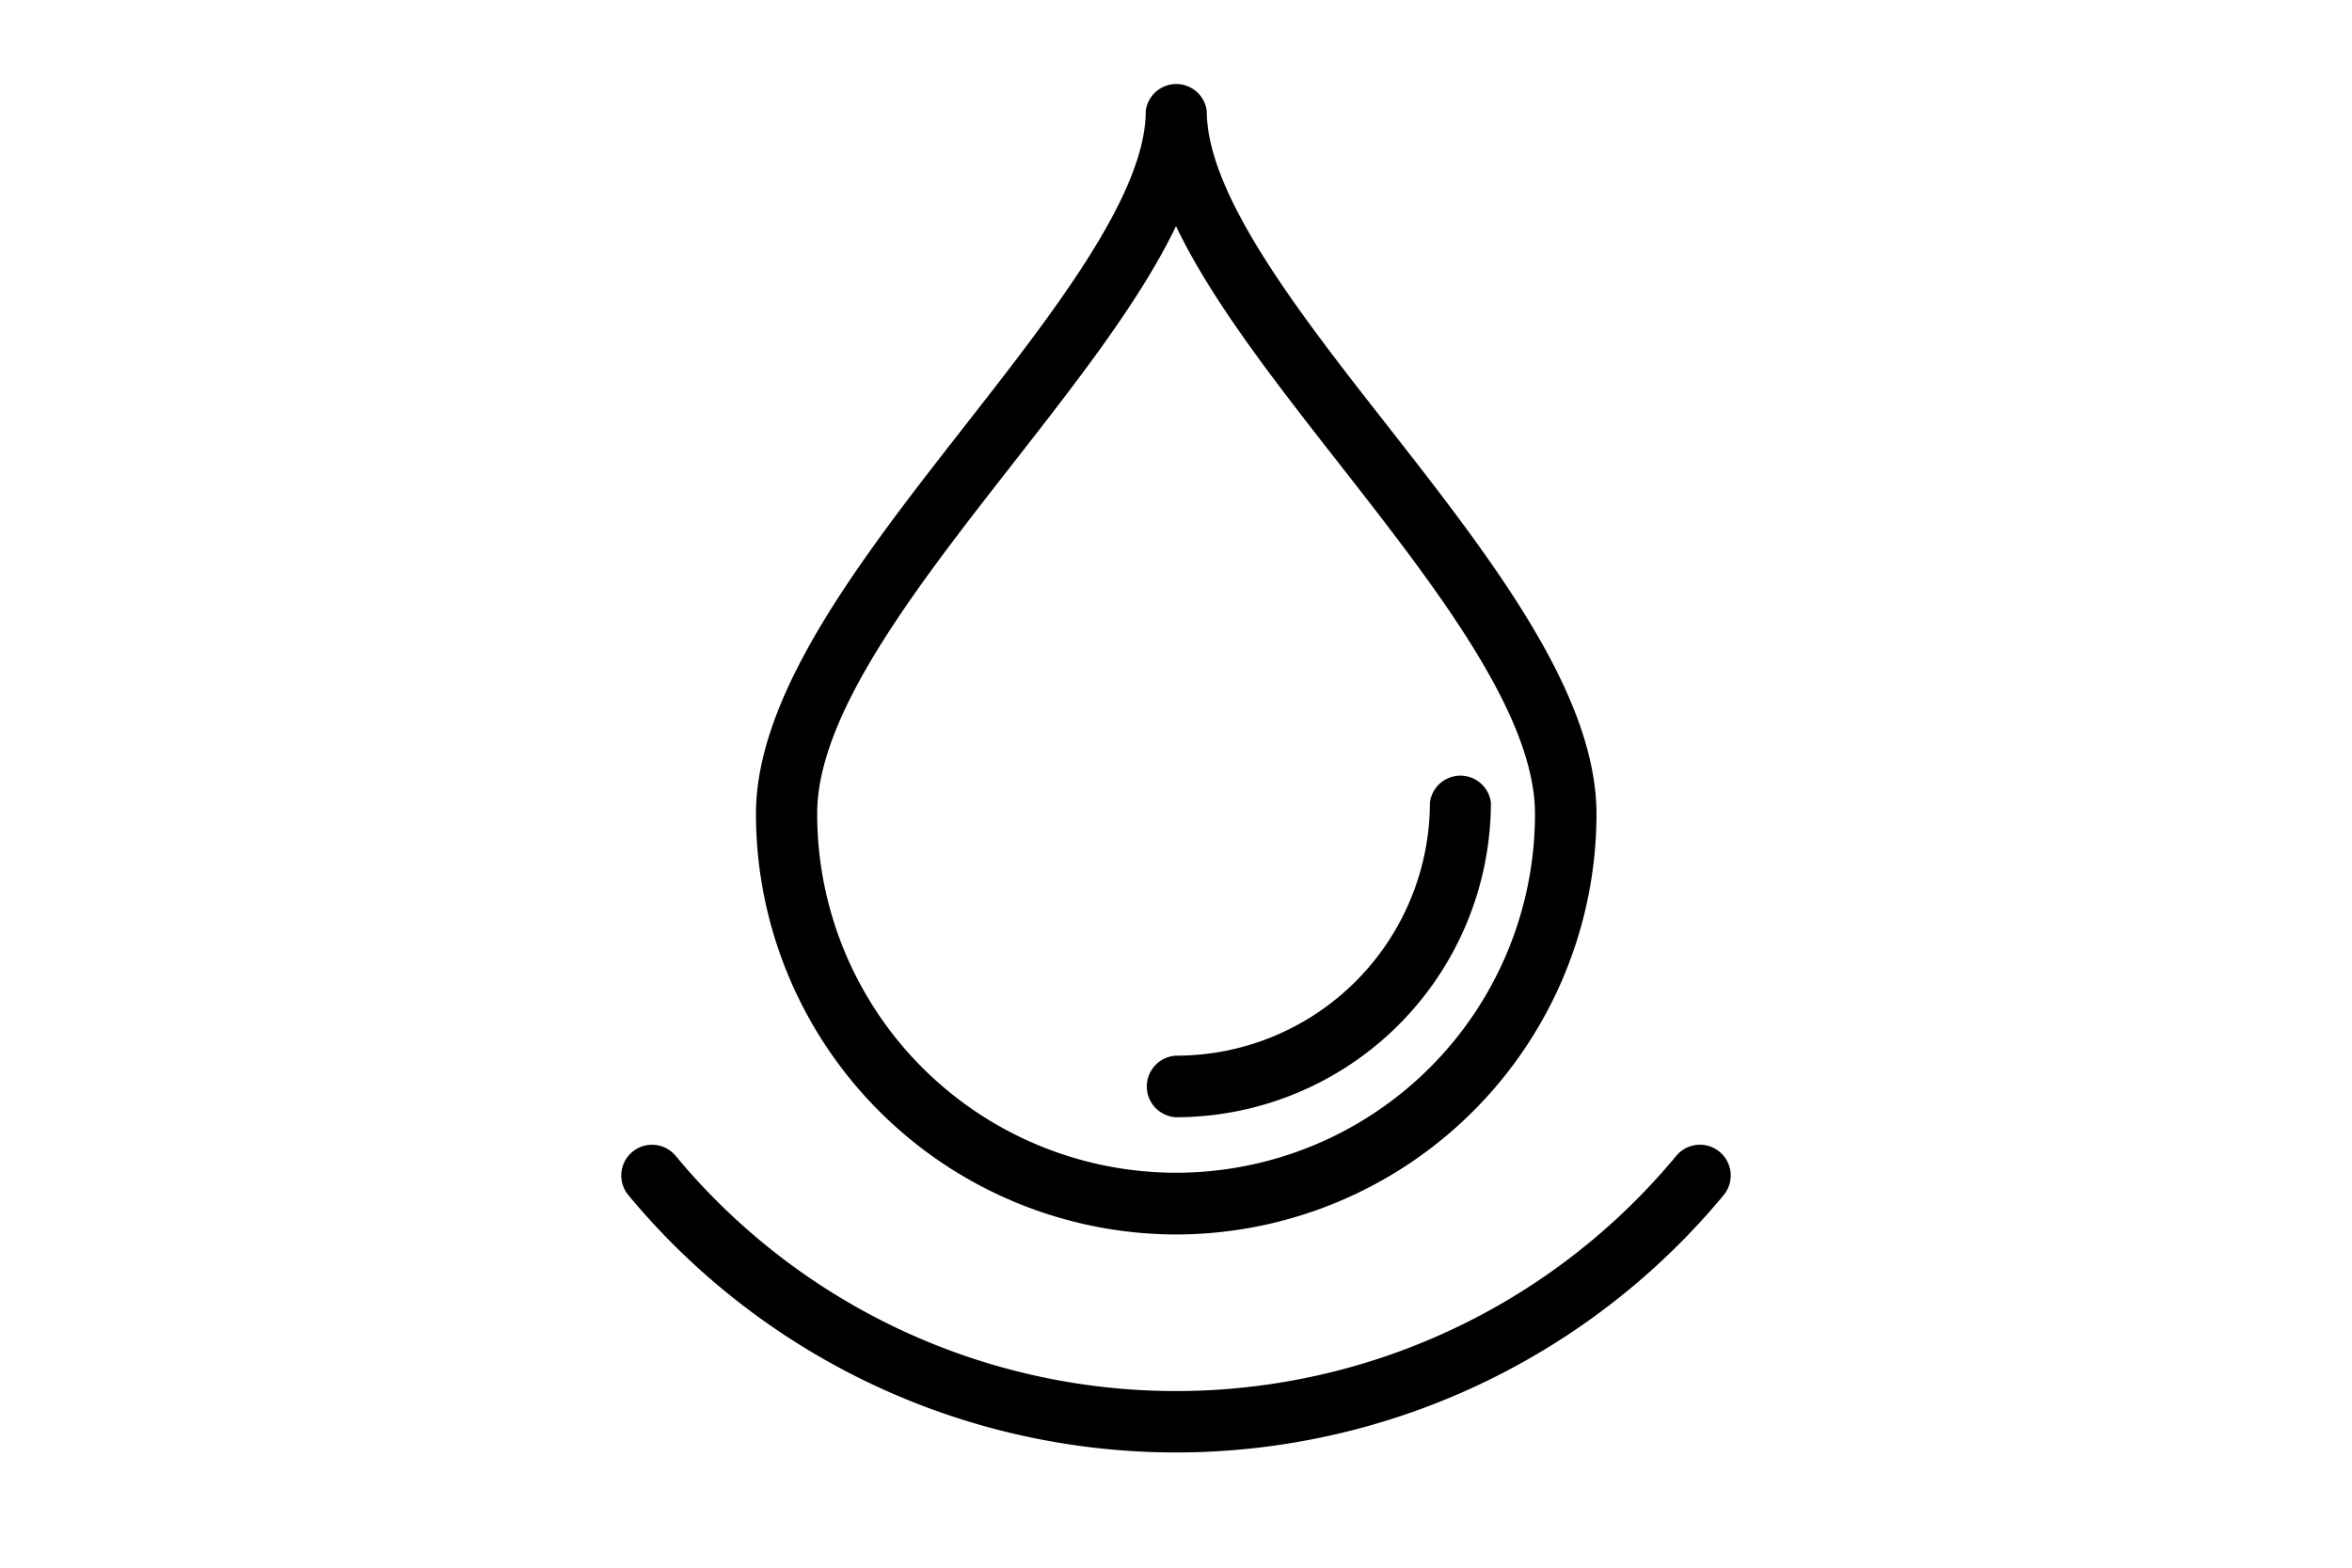 <svg id="Layer_1" data-name="Layer 1" xmlns="http://www.w3.org/2000/svg" viewBox="0 0 270 180">
  <g>
    <path d="M192.42,132.72a74.57,74.57,0,0,1-114.85,0,3.53,3.53,0,1,0-5.44,4.5,81.66,81.66,0,0,0,125.74,0,3.53,3.53,0,0,0-5.45-4.5Z"/>
    <path d="M135,141.74a48.33,48.33,0,0,0,48.27-48.27c0-13.9-12.2-29.51-24-44.6-10.2-13-20.74-26.53-20.74-36.15a3.53,3.53,0,0,0-7,0c0,9.62-10.55,23.1-20.75,36.15-11.8,15.09-24,30.7-24,44.6A48.32,48.32,0,0,0,135,141.74ZM116.29,53.21c7.42-9.5,14.6-18.68,18.71-27.24,4.1,8.56,11.27,17.74,18.71,27.24,11.06,14.15,22.5,28.79,22.5,40.24a41.2,41.2,0,0,1-82.4,0C93.78,82,105.22,67.38,116.29,53.21Z"/>
    <path d="M135,128.28a36.19,36.19,0,0,0,36.15-36.15,3.53,3.53,0,0,0-7,0A29.11,29.11,0,0,1,135,121.21a3.54,3.54,0,0,0,0,7.07Z"/>
  </g>
</svg>
